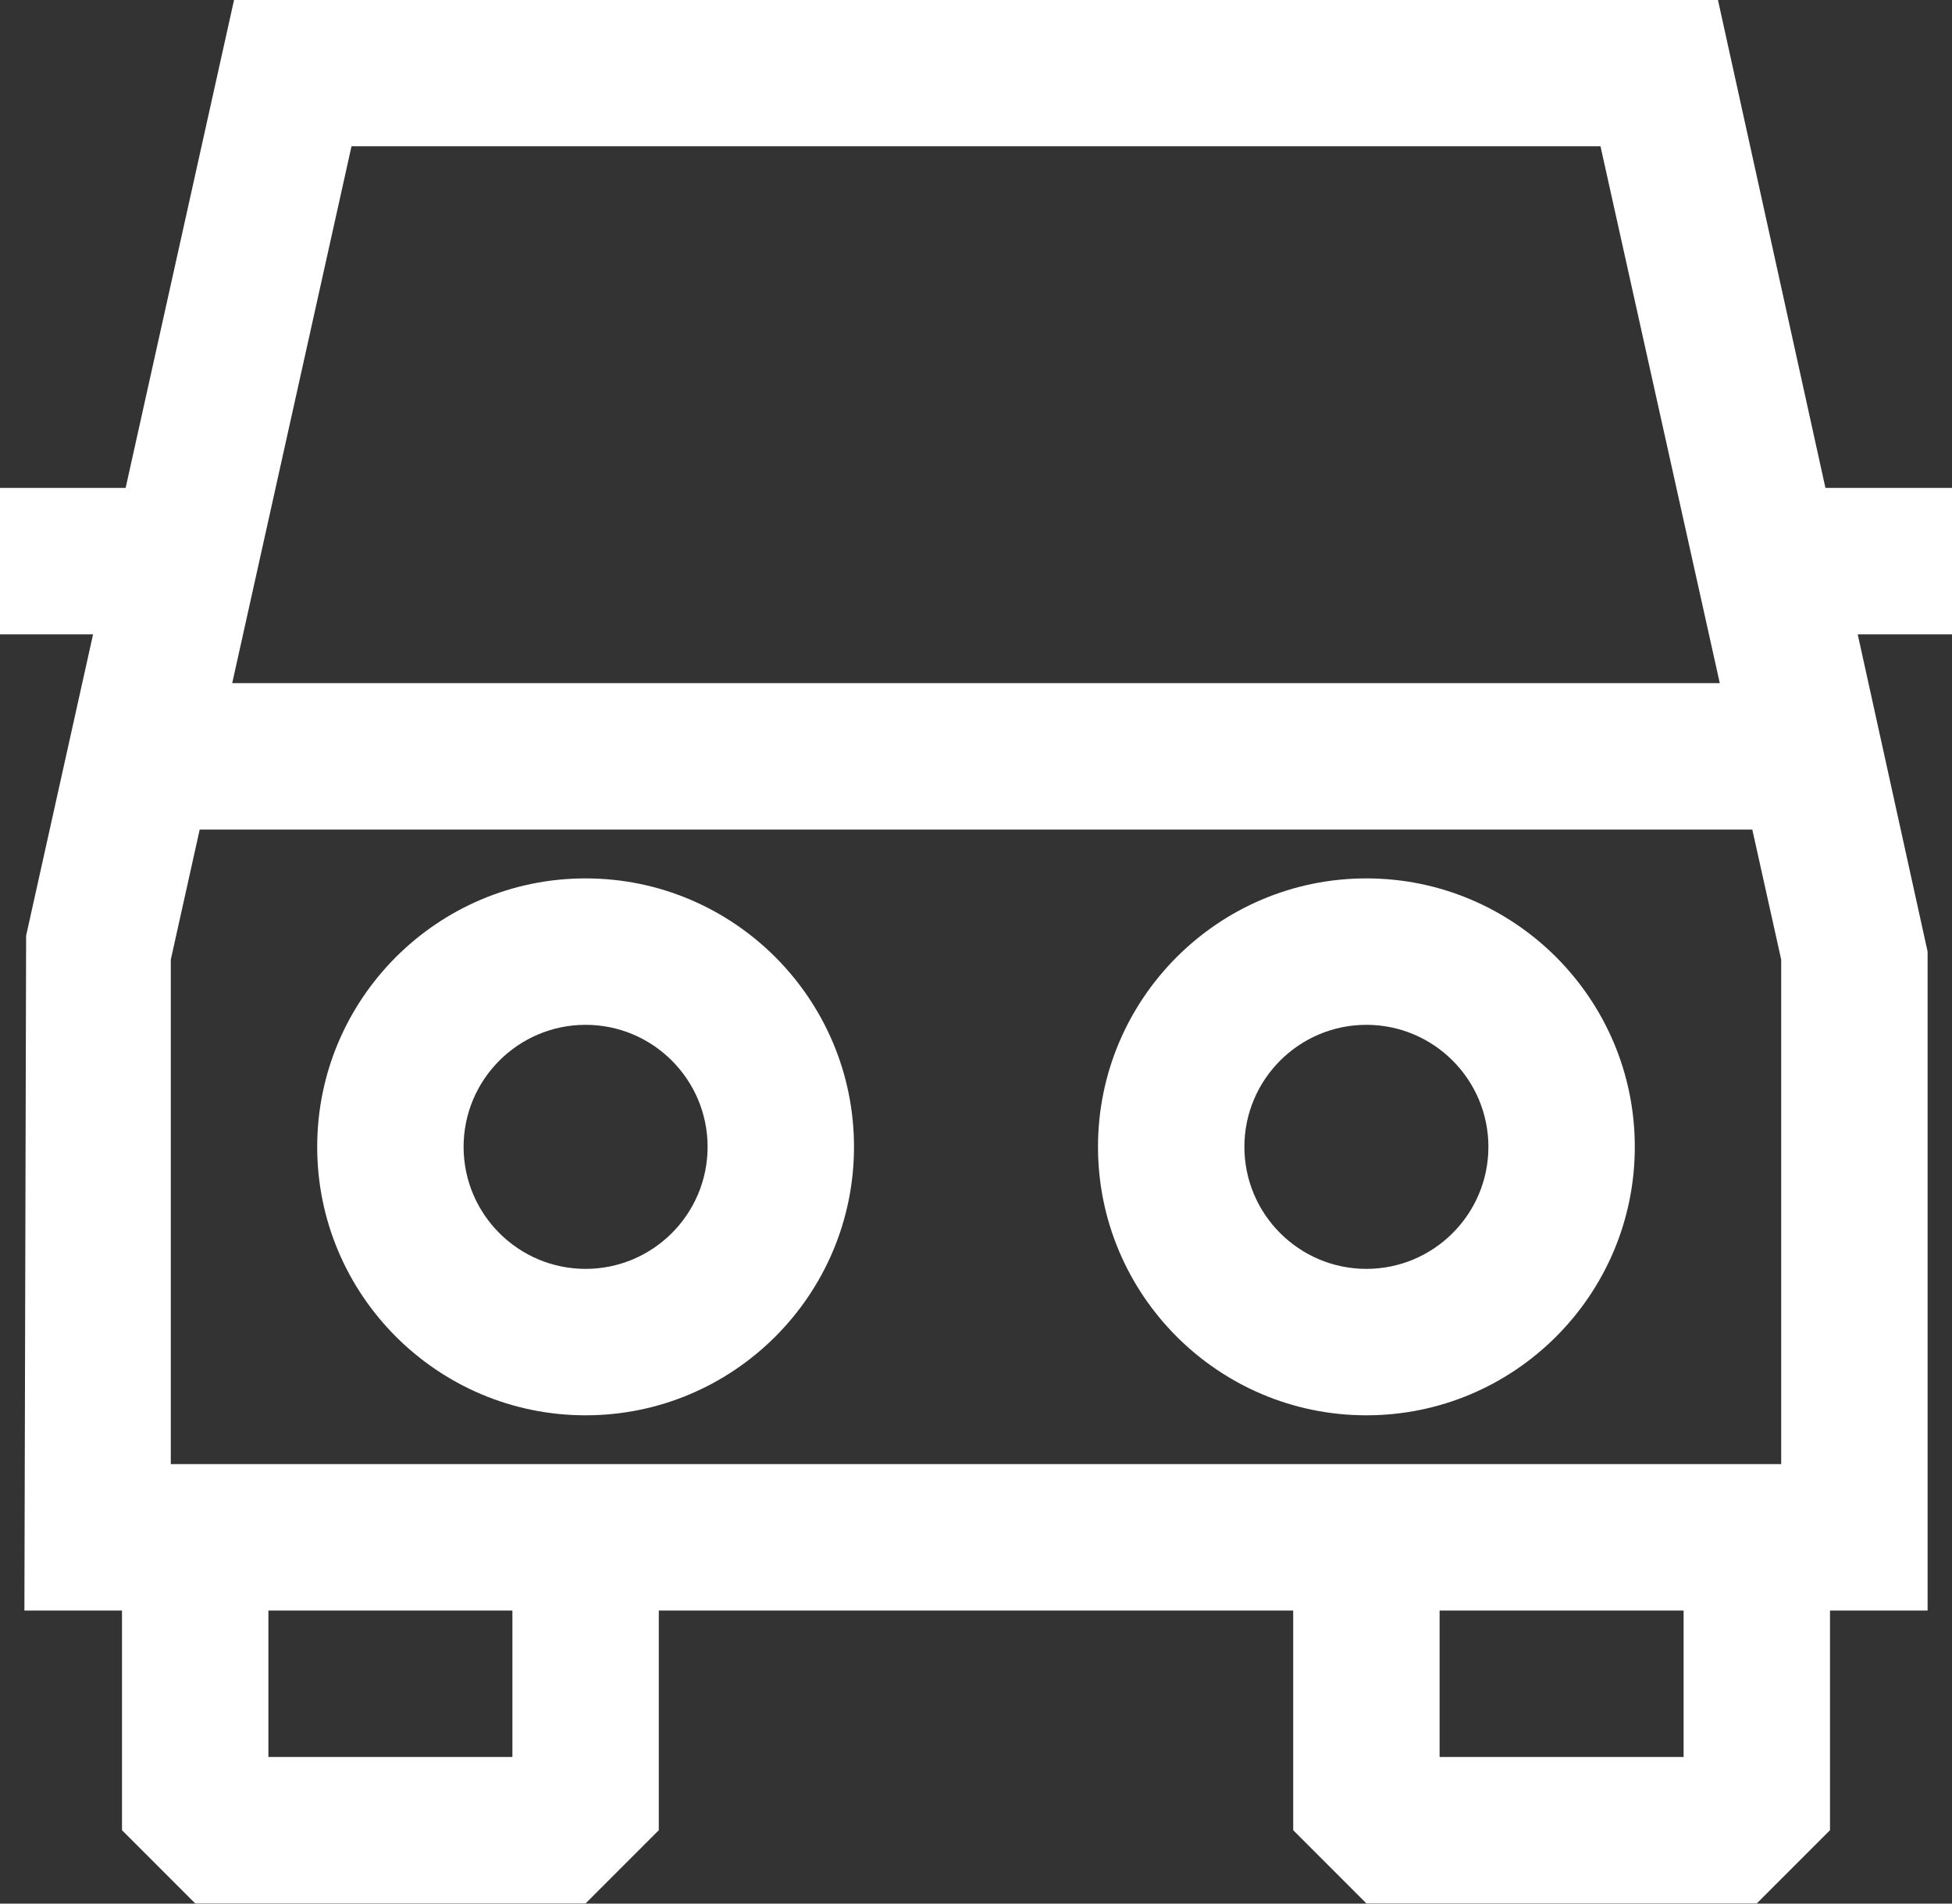 <?xml version="1.0" encoding="UTF-8" standalone="no"?><svg xmlns="http://www.w3.org/2000/svg" xmlns:xlink="http://www.w3.org/1999/xlink" fill="#000000" height="487.5" preserveAspectRatio="xMidYMid meet" version="1" viewBox="0.0 6.3 500.0 487.5" width="500" zoomAndPan="magnify"><rect x="0.0" y="6.3" width="500.0" height="487.5" fill="#333333" stroke="none"/><g fill="#ffffff" id="change1_1"><path d="M500,131.25h-32.42l-27.54-125H59.96l-27.78,125H0v37.5h23.84L6.69,245.92L6.25,418.75h25V475L50,493.75 h100L168.75,475v-56.25h162.5V475L350,493.75h100L468.75,475v-56.25h25V250l-17.9-81.25H500V131.25z M456.25,381.25H450H350H150H50 h-6.25v-129.2l7.4-33.3h397.7l7.4,33.3V381.25z M90.04,43.75h319.92l30.56,137.5H59.48L90.04,43.75z M131.25,456.25h-62.5v-37.5 h62.5V456.25z M431.25,456.25h-62.5v-37.5h62.5V456.25z"/><path d="M150,231.25c-37.92,0-68.75,30.83-68.75,68.75s30.83,68.75,68.75,68.75s68.75-30.83,68.75-68.75 S187.92,231.25,150,231.25z M150,331.25c-17.24,0-31.25-14.01-31.25-31.25s14.01-31.25,31.25-31.25s31.25,14.01,31.25,31.25 S167.24,331.25,150,331.25z"/><path d="M350,231.25c-37.92,0-68.75,30.83-68.75,68.75s30.83,68.75,68.75,68.75s68.75-30.83,68.75-68.75 S387.92,231.25,350,231.25z M350,331.25c-17.24,0-31.25-14.01-31.25-31.25s14.01-31.25,31.25-31.25s31.25,14.01,31.25,31.25 S367.24,331.25,350,331.25z"/></g></svg>